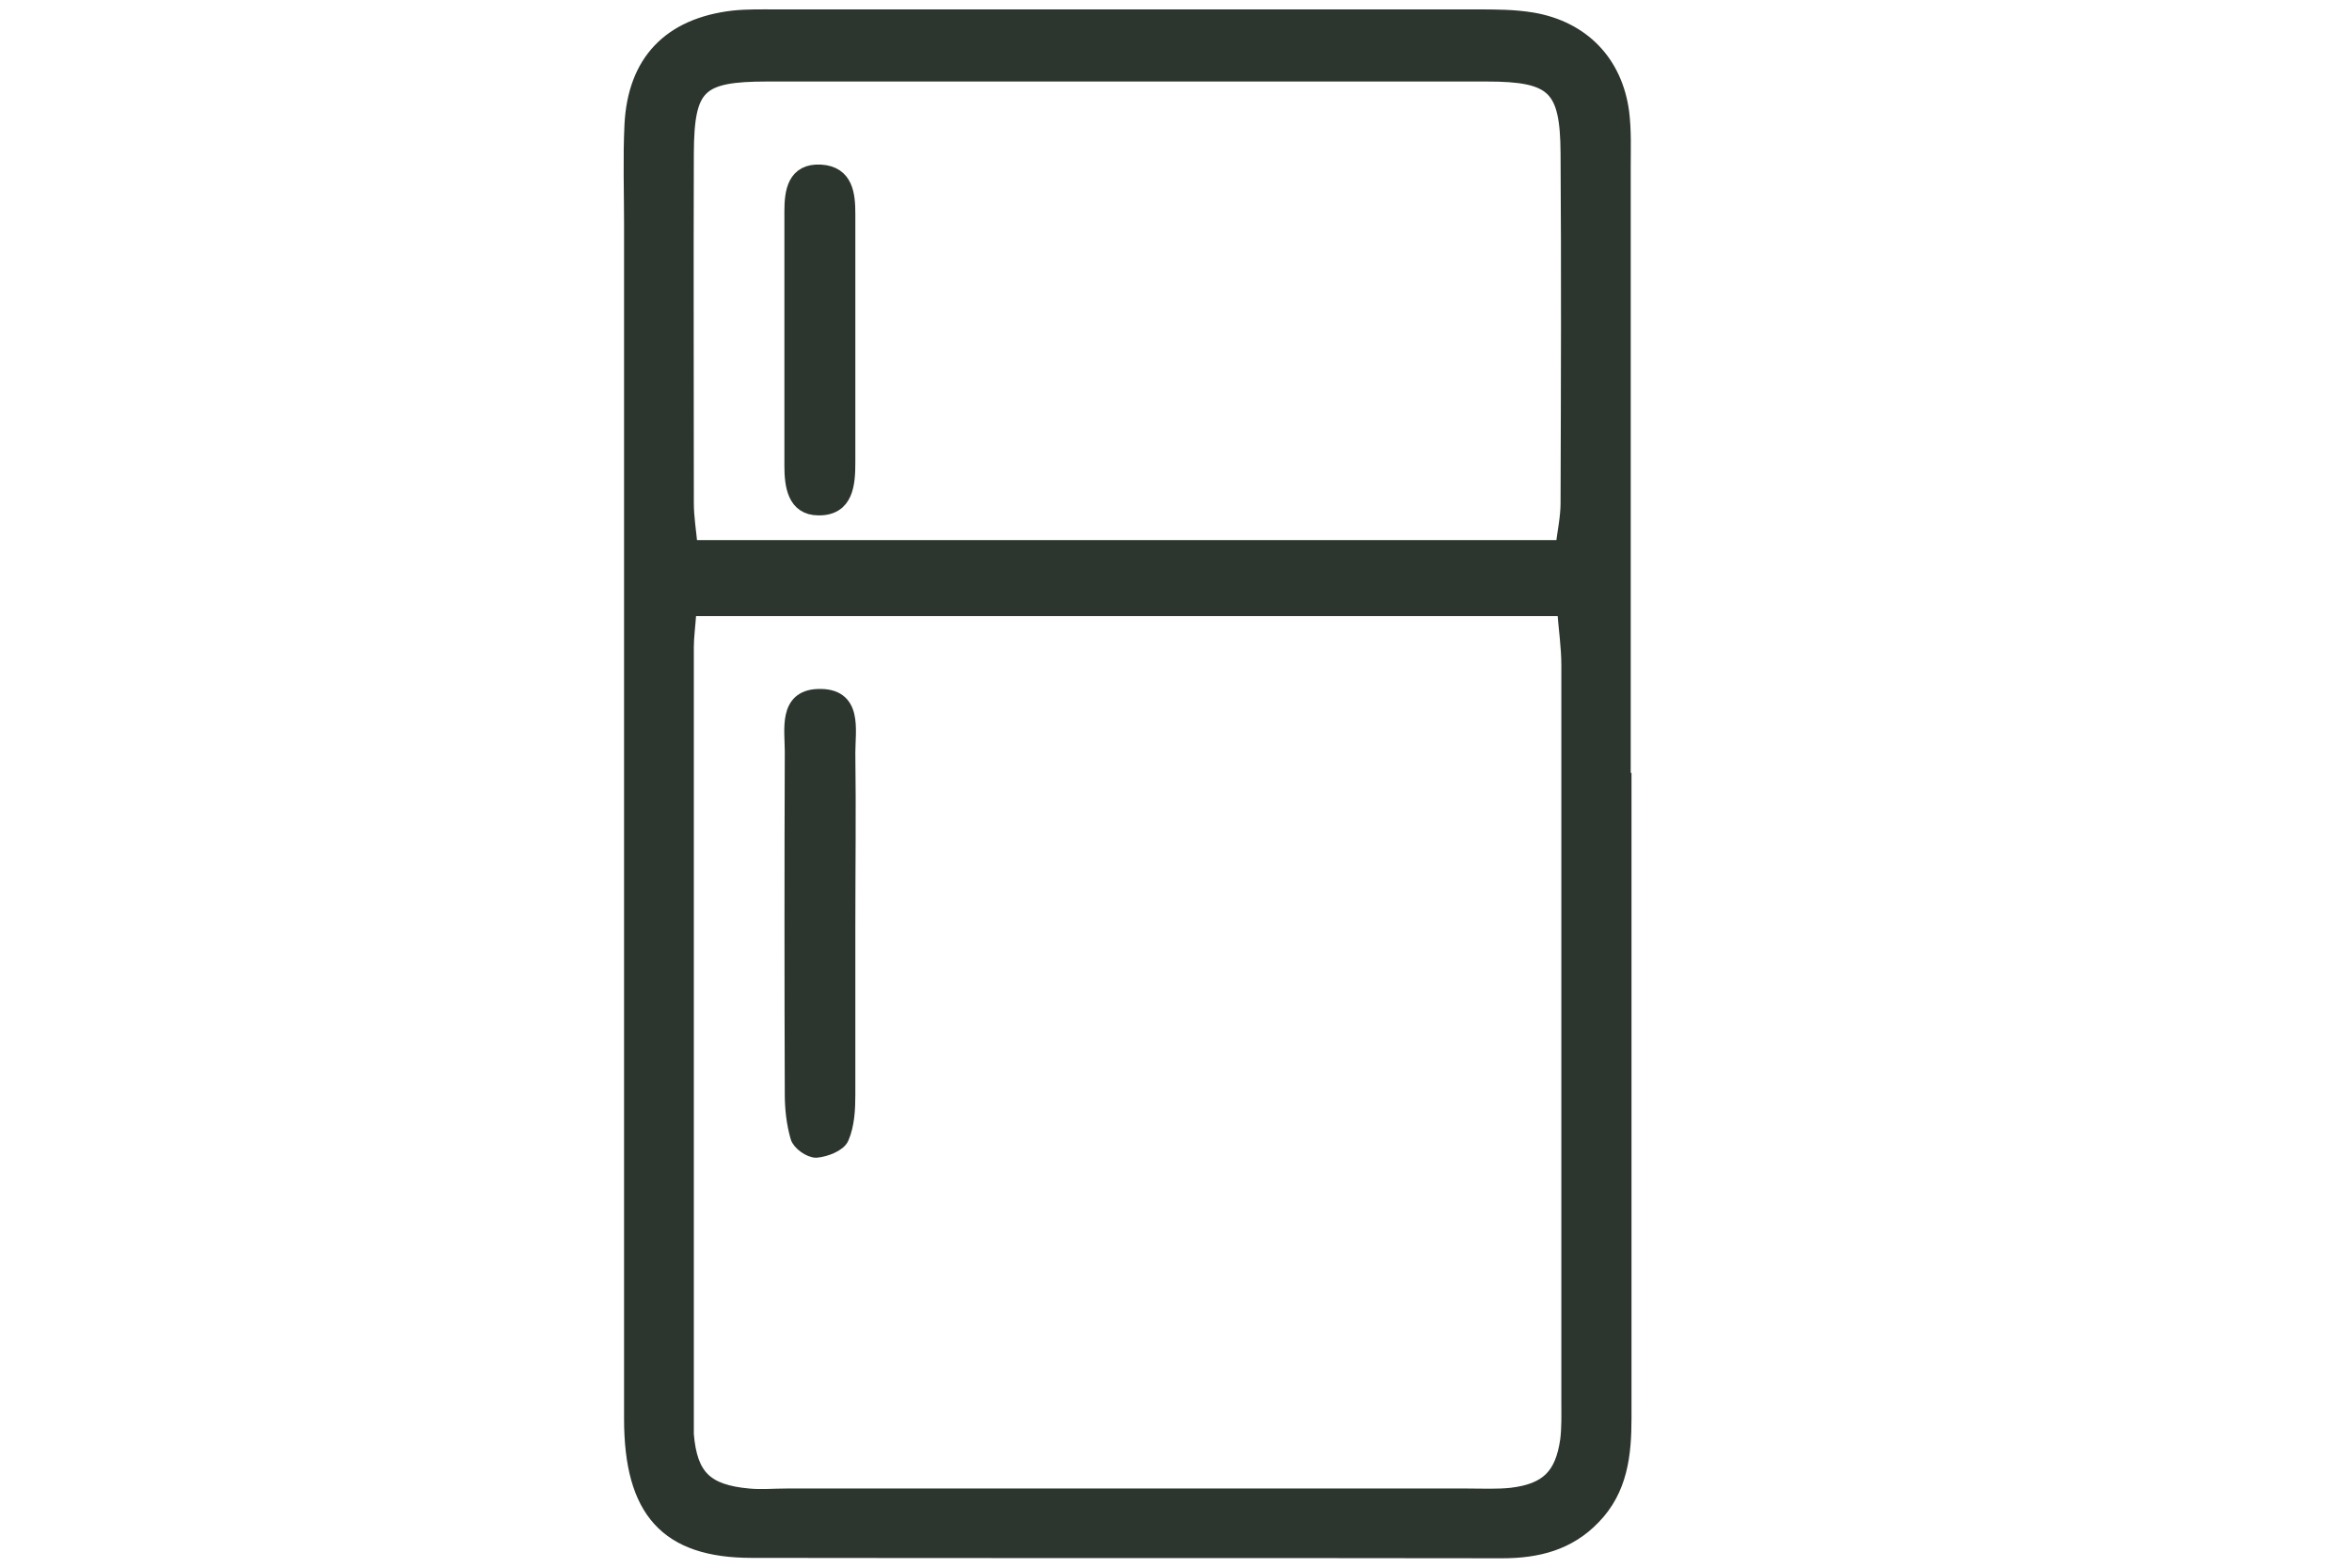 <?xml version="1.0" encoding="UTF-8"?>
<svg id="Calque_1" data-name="Calque 1" xmlns="http://www.w3.org/2000/svg" viewBox="0 0 60 40">
  <defs>
    <style>
      .cls-1 {
        fill: #2c362f;
        stroke: #2c362f;
        stroke-miterlimit: 10;
        stroke-width: .4px;
      }
    </style>
  </defs>
  <path class="cls-1" d="M41.42,19.92c0,5.42,0,10.85,0,16.27,0,.93-.1,1.81-.78,2.51-.63.66-1.42.86-2.32.86-6.38-.01-12.76,0-19.14-.01-2.16,0-3.06-1.01-3.06-3.35,0-10.15,0-20.31,0-30.46,0-.85-.03-1.7.01-2.55.08-1.61.97-2.53,2.57-2.72.37-.04.74-.03,1.11-.03,5.95,0,11.91,0,17.86,0,.48,0,.96,0,1.43.08,1.26.22,2.09,1.08,2.26,2.34.06.47.04.96.04,1.43,0,5.21,0,10.42,0,15.63ZM17.57,15.53c-.03.45-.07.72-.07.98,0,6.54,0,13.08,0,19.61,0,.16,0,.32,0,.48.09,1.08.49,1.48,1.6,1.58.32.03.64,0,.96,0,5.79,0,11.59,0,17.38,0,.37,0,.75.02,1.12-.02.92-.11,1.31-.5,1.44-1.41.04-.31.03-.64.03-.96,0-6.27,0-12.54,0-18.82,0-.46-.07-.92-.11-1.45h-22.33ZM39.88,13.97c.05-.41.13-.77.13-1.13.01-2.98.02-5.96,0-8.93-.01-1.7-.36-2.03-2.09-2.03-6.12,0-12.23,0-18.35,0-1.76,0-2.06.3-2.07,2.03-.01,2.98,0,5.96,0,8.93,0,.36.06.71.1,1.14h22.27Z"/>
  <path class="cls-1" d="M21.62,23.65c0,1.43,0,2.86,0,4.29,0,.36-.02.75-.16,1.08-.07.17-.41.3-.64.32-.15,0-.42-.18-.46-.34-.1-.35-.14-.72-.14-1.09-.01-2.91-.01-5.83,0-8.74,0-.55-.16-1.36.64-1.39.95-.04.76.83.76,1.43.02,1.48,0,2.97,0,4.45Z"/>
  <path class="cls-1" d="M21.62,8.78c0,1,0,2.01,0,3.01,0,.55-.04,1.17-.74,1.16-.6,0-.67-.57-.67-1.07,0-2.16,0-4.33,0-6.49,0-.49.07-1.03.73-.99.63.04.68.57.68,1.06,0,1.11,0,2.22,0,3.32Z"/>
</svg>
